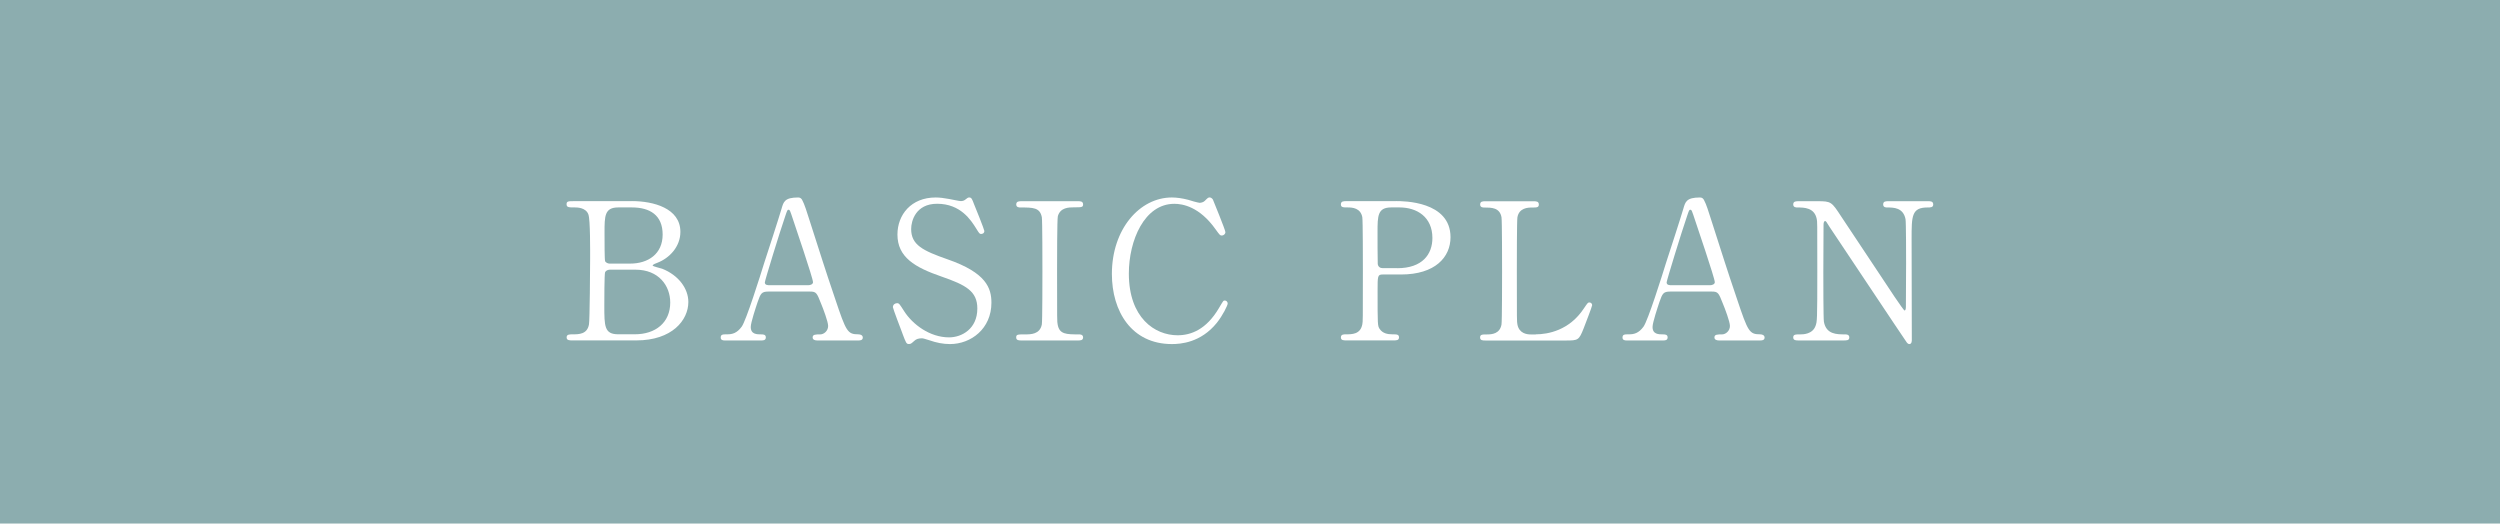 <svg viewBox="0 0 477.52 100" xmlns="http://www.w3.org/2000/svg"><path d="m0 0h477.52v100h-477.52z" fill="#8cadaf"/><g fill="#fff"><path d="m120.69 38.41c4.09 0 9.27 1.35 9.27 5.88 0 2.85-2.12 5.04-4.42 5.91-.22.07-.88.33-.88.51s1.53.51 1.82.62c3.14 1.24 5 3.8 5 6.35 0 3.47-3.1 7.34-9.93 7.34h-12.23c-.55 0-1.09 0-1.09-.58s.55-.58 1.13-.58c1.2 0 2.81 0 3.14-1.9.15-.73.22-11.02.22-12.45 0-1.61.04-7.56-.33-8.54-.48-1.35-2.19-1.35-2.56-1.35-1.2 0-1.61 0-1.61-.62 0-.58.36-.58 1.42-.58h11.02zm-4.27 13.11c-.26 0-.69.15-.84.47-.15.33-.15 5.51-.15 6.35 0 3.98 0 5.51 2.66 5.51h3.18c3.94 0 6.75-2.23 6.75-6.06 0-3.21-2.19-6.28-6.64-6.28h-4.96zm3.94-1.17c3.43 0 6.21-1.83 6.21-5.55s-2.45-5.18-5.88-5.18h-2.59c-2.63 0-2.63 1.64-2.63 4.82 0 1.83 0 5.11.11 5.44.15.33.62.47.84.47z"/><path d="m156.1 65.03c-.4 0-.88-.11-.88-.58 0-.58.58-.58 1.46-.58.69 0 1.5-.66 1.5-1.61 0-.8-.95-3.32-1.35-4.27-.8-2.04-.91-2.3-2.12-2.3h-7.92c-1.35 0-1.5.37-2.08 2.01-.33.99-1.31 3.91-1.31 4.75 0 1.42 1.17 1.42 2.04 1.42.44 0 .84.07.84.58 0 .58-.55.58-.84.58h-7.01c-.29 0-.77-.04-.77-.55 0-.62.4-.62 1.24-.62.98 0 1.86-.22 2.77-1.46.84-1.13 3.54-9.71 4.34-12.3.48-1.46 2.81-8.62 3.28-10.26.37-1.28.58-2.12 3.18-2.12.44 0 .66.26.8.58.33.55.95 2.45 1.2 3.29 2.56 7.92 2.78 8.8 5.07 15.55 2.08 6.21 2.34 6.72 4.42 6.72.48 0 .84.22.84.62 0 .55-.58.55-.84.55h-7.88zm-1.72-10.55c.4 0 .91-.18.91-.58 0-.77-3.47-10.92-4.12-12.89-.22-.62-.29-.95-.55-.95-.22 0-.26.11-.66 1.31-1.02 2.96-3.87 12.23-3.87 12.56 0 .55.55.55 1.02.55h7.26z"/><path d="m172.37 63.68c-.26-.66-1.82-4.78-1.82-5 0-.55.47-.77.8-.77.4 0 .48.18 1.35 1.53 1.61 2.52 4.89 5 8.58 5 2.45 0 5.4-1.64 5.4-5.51 0-3.32-2.19-4.49-6.83-6.1-5.08-1.75-8.43-3.69-8.43-8.03 0-3.8 2.63-7.08 7.3-7.08.73 0 1.64.11 2.59.29.4.07 1.94.4 2.19.4.33 0 .58-.07.8-.22.51-.4.58-.47.84-.47.44 0 .55.33.91 1.28.26.58 1.97 4.89 1.97 5.11 0 .47-.4.58-.62.58-.29 0-.36-.11-.95-1.06-.98-1.57-2.96-4.71-7.45-4.71-4.09 0-4.96 3.29-4.96 4.82 0 3.03 2.19 4.13 6.97 5.8 7.37 2.56 8.36 5.48 8.36 8.29 0 4.93-3.87 7.89-7.92 7.89-1.32 0-2.59-.26-3.94-.73-.99-.33-1.24-.37-1.46-.37-.58 0-1.06.15-1.39.47-.62.55-.69.62-1.06.62-.48 0-.55-.22-1.24-2.04z"/><path d="m195.12 65.03c-.48 0-1.02 0-1.02-.58s.29-.58 1.72-.58c1.06 0 2.81 0 3.18-1.9.11-.62.11-9.02.11-10.08 0-1.5 0-9.75-.11-10.4-.36-1.86-1.68-1.86-4.09-1.86-.22 0-.8 0-.8-.58 0-.62.55-.62 1.06-.62h10.73c.44 0 .98 0 .98.62 0 .55-.33.55-1.68.55-1.09 0-2.66.04-3.14 1.68-.15.51-.15 8.73-.15 10.4 0 9.67 0 9.71.11 10.29.33 1.9 1.64 1.9 4.09 1.9.18 0 .77 0 .77.58s-.55.58-.98.58h-10.77z"/><path d="m231.69 38.16s2.37 5.77 2.37 6.17-.36.66-.69.66-.4-.11-1.17-1.17c-3.1-4.38-6.35-4.89-7.89-4.89-5.73 0-8.69 7.01-8.69 13.32 0 8.47 4.96 11.79 9.31 11.79 2.56 0 5.48-1.09 7.89-5.18.84-1.42.84-1.46 1.13-1.46s.55.26.55.58-.91 2.23-2.08 3.69c-3.07 3.8-6.94 4.05-8.58 4.05-7.7 0-11.46-6.24-11.46-13.4 0-8.54 5.29-14.6 11.46-14.6.91 0 1.97.15 3.1.44.26.11 1.97.58 2.19.58.29 0 .73-.11.99-.37.58-.58.66-.66.95-.66.22 0 .51.22.62.44z"/><path d="m266.66 38.41c1.39 0 10.4 0 10.4 6.9 0 3.8-2.92 7.12-9.45 7.12h-3.5c-.98 0-.98.29-.98 3.07 0 6.68 0 6.72.4 7.34.58.84 1.5 1.02 2.45 1.02.8 0 1.24 0 1.24.58s-.51.58-1.02.58h-9.02c-.55 0-1.06 0-1.06-.58s.55-.58.91-.58c1.24 0 2.81 0 3.18-1.9.11-.58.11-.62.11-10.33 0-1.72 0-9.53-.11-10.15-.33-1.75-1.9-1.86-2.78-1.86s-1.31 0-1.31-.58c0-.62.51-.62 1.06-.62h9.49zm.22 12.82c4.82 0 6.72-2.67 6.72-5.77 0-4.02-2.96-5.84-6.28-5.84h-1.57c-2.63 0-2.63 1.61-2.63 4.78 0 .51 0 5.69.04 6.02.07.55.47.8.95.8h2.78z"/><path d="m293.34 63.86c2.3 0 6.42-.73 9.2-4.96.69-1.02.77-1.13 1.02-1.13.22 0 .55.11.55.55 0 .22-1.39 3.8-1.61 4.38-.91 2.3-1.06 2.34-3.43 2.34h-15.3c-.55 0-1.06 0-1.06-.58s.4-.58 1.32-.58 2.45-.11 2.77-1.9c.11-.62.11-9.02.11-10.08 0-1.46 0-9.75-.11-10.4-.33-1.86-1.93-1.86-3.28-1.86-.26 0-.8 0-.8-.58 0-.62.51-.62 1.06-.62h9.05c.58 0 1.1 0 1.1.62 0 .58-.4.58-1.32.58-.77 0-2.45.07-2.77 1.86-.11.66-.11 8.43-.11 10.15 0 9.71 0 9.75.11 10.33.33 1.72 1.82 1.9 2.52 1.9h.98z"/><path d="m328.35 65.03c-.4 0-.88-.11-.88-.58 0-.58.58-.58 1.46-.58.69 0 1.5-.66 1.5-1.61 0-.8-.95-3.32-1.35-4.27-.8-2.04-.91-2.3-2.12-2.3h-7.92c-1.35 0-1.5.37-2.08 2.01-.33.99-1.31 3.91-1.31 4.75 0 1.42 1.17 1.42 2.04 1.42.44 0 .84.07.84.58 0 .58-.55.58-.84.58h-7.01c-.29 0-.77-.04-.77-.55 0-.62.4-.62 1.24-.62.98 0 1.86-.22 2.77-1.46.84-1.13 3.54-9.71 4.34-12.3.48-1.46 2.81-8.62 3.28-10.26.37-1.28.58-2.12 3.18-2.12.44 0 .66.26.8.58.33.55.95 2.45 1.2 3.29 2.56 7.92 2.78 8.8 5.07 15.55 2.08 6.21 2.34 6.72 4.42 6.72.48 0 .84.22.84.62 0 .55-.58.55-.84.55h-7.88zm-1.72-10.55c.4 0 .91-.18.91-.58 0-.77-3.47-10.92-4.12-12.89-.22-.62-.29-.95-.55-.95-.22 0-.26.11-.66 1.31-1.02 2.96-3.87 12.23-3.87 12.56 0 .55.55.55 1.02.55h7.26z"/><path d="m343.61 65.03c-.55 0-1.09 0-1.09-.58s.44-.58 1.35-.58c.48 0 2.34 0 2.92-1.64.29-.84.33-.88.33-10.55s0-9.24-.11-9.86c-.44-2.19-2.45-2.19-3.69-2.19-.22 0-.8 0-.8-.58 0-.62.55-.62 1.09-.62h3.54c2.63 0 2.7.11 4.56 2.96 2.23 3.36 5.8 8.73 8.03 12.08.47.73 3.83 5.84 4.05 5.84.15 0 .25-.26.25-.73 0-1.02.04-7.01.04-8.29s0-7.78-.11-8.43c-.44-2.23-2.3-2.23-3.5-2.23-.22 0-.77 0-.77-.58 0-.62.51-.62 1.02-.62h7.59c.4 0 .95 0 .95.62 0 .58-.51.58-1.1.58-3.03 0-3.03 1.64-3.03 6.02 0 2.74.04 16.25.04 19.27 0 .18 0 .8-.47.8-.22 0-.4-.18-.48-.29-.22-.26-14.53-21.76-14.71-22.01-.66-1.06-.73-1.2-.91-1.2s-.29.29-.29.69c0 1.31-.04 7.67-.04 9.13s0 8.73.11 9.42c.44 2.41 2.45 2.41 4.01 2.41.29 0 .84 0 .84.58s-.47.58-1.17.58h-8.47z"/></g></svg>